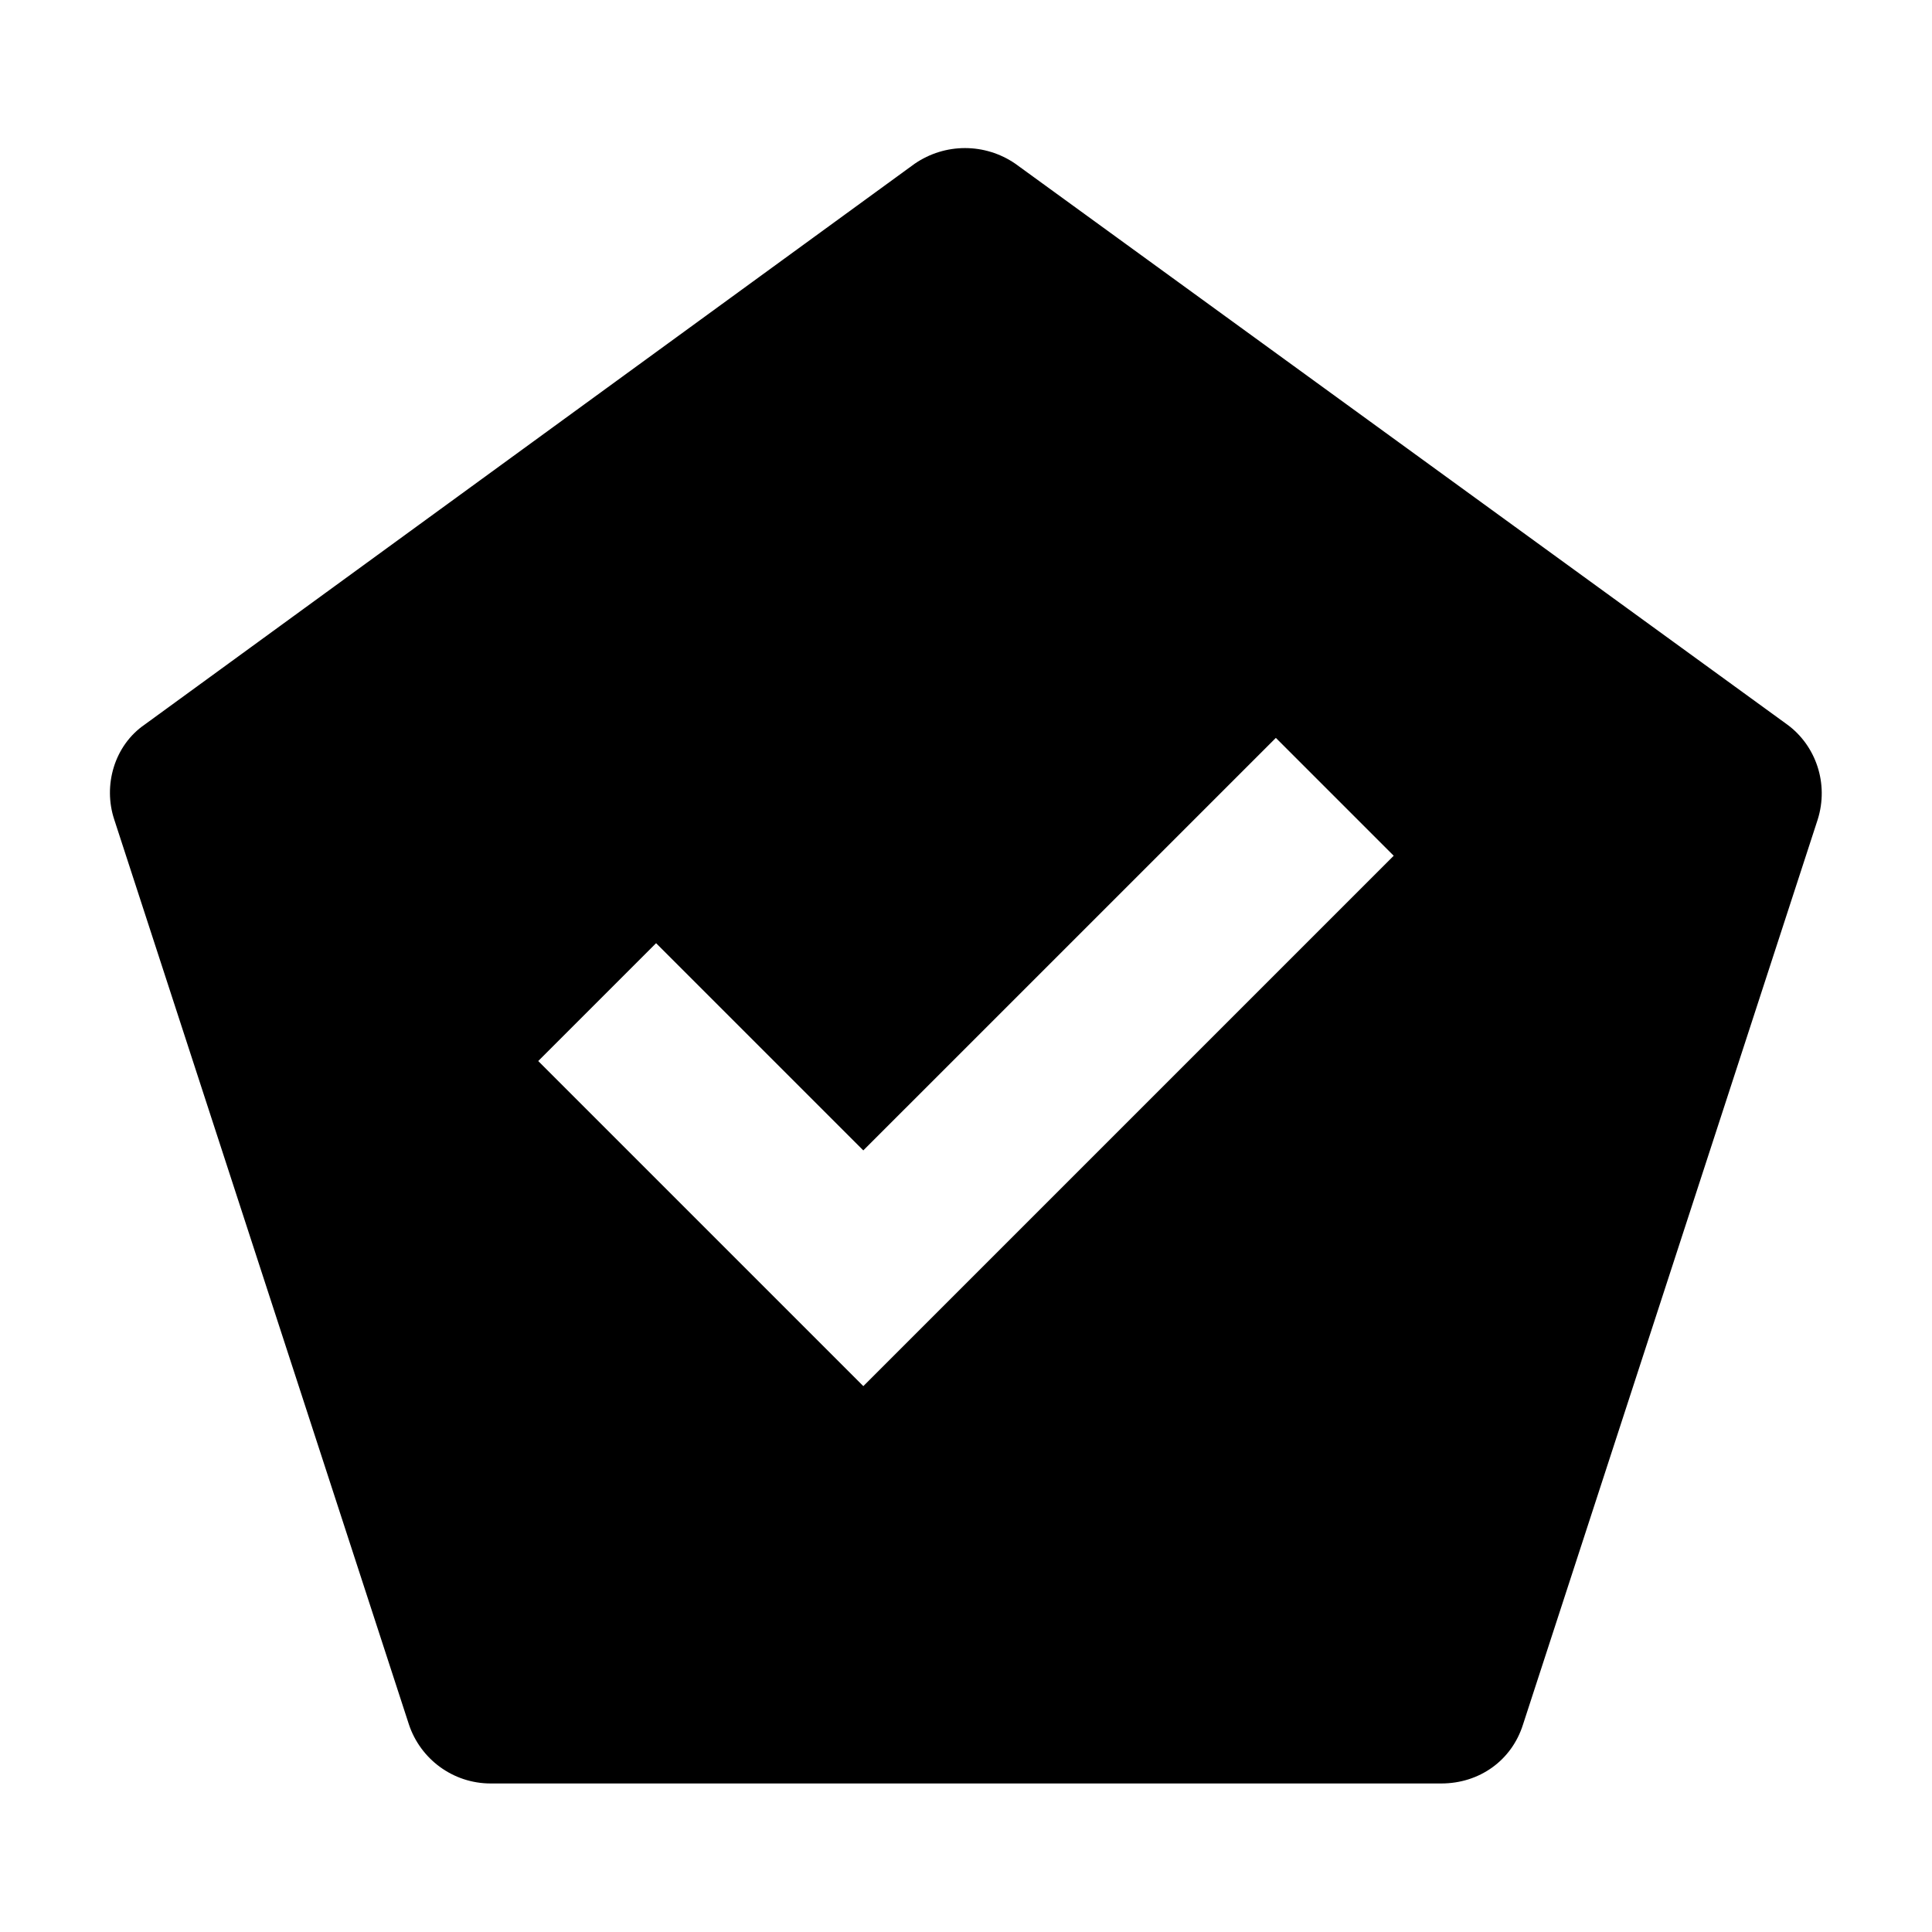 <?xml version="1.0" encoding="UTF-8"?>
<!-- Uploaded to: ICON Repo, www.iconrepo.com, Generator: ICON Repo Mixer Tools -->
<svg fill="#000000" width="800px" height="800px" version="1.1" viewBox="144 144 512 512" xmlns="http://www.w3.org/2000/svg">
 <path d="m617.64 336.02-204.55-148.62c-8.062-5.543-18.641-5.543-26.703 0l-204.04 148.62c-8.062 5.543-11.082 16.121-8.062 25.191l78.09 239.81c3.023 9.07 11.586 15.617 21.664 15.617h251.91c10.078 0 18.641-6.047 21.664-15.617l78.09-239.81c3.023-9.574-0.5-19.652-8.059-25.191zm-244.85 175.32-86.152-86.152 31.234-31.234 54.914 54.914 109.33-109.32 31.234 31.234z"/>
</svg>